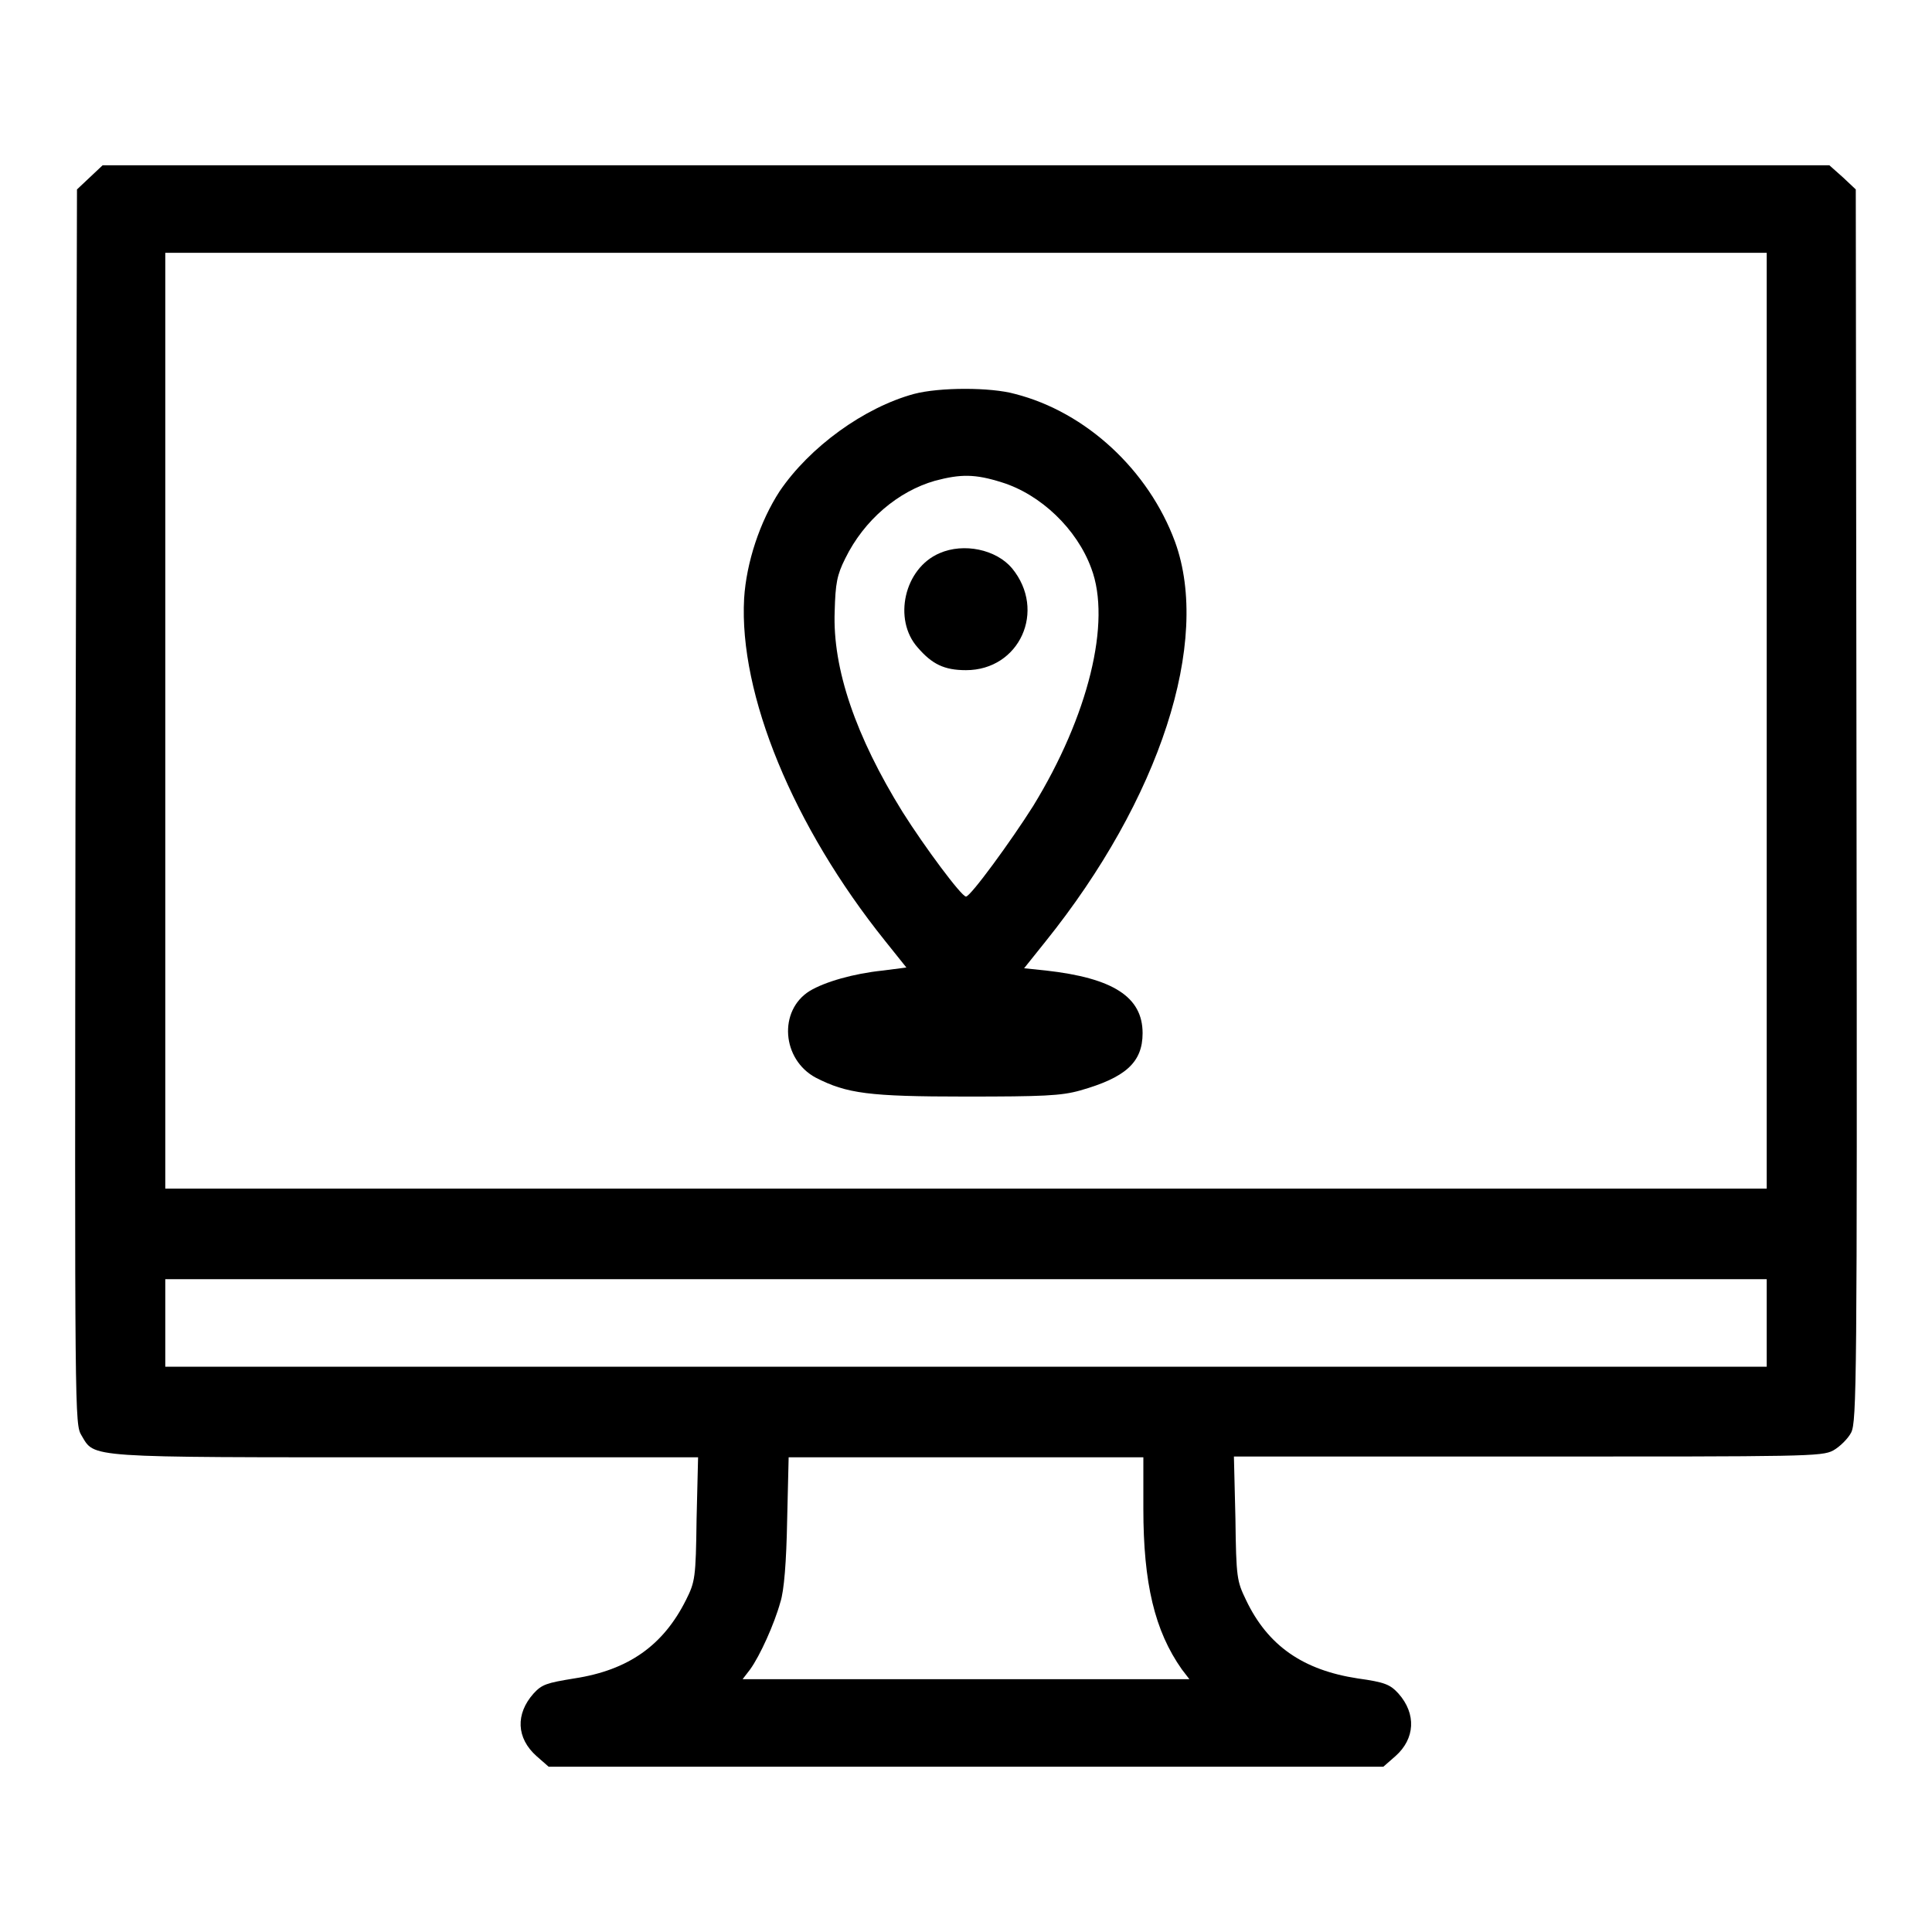 <?xml version="1.0" encoding="utf-8"?>
<!-- Svg Vector Icons : http://www.onlinewebfonts.com/icon -->
<!DOCTYPE svg PUBLIC "-//W3C//DTD SVG 1.1//EN" "http://www.w3.org/Graphics/SVG/1.1/DTD/svg11.dtd">
<svg version="1.1" xmlns="http://www.w3.org/2000/svg" xmlns:xlink="http://www.w3.org/1999/xlink" x="0px" y="0px" viewBox="0 0 256 256" enable-background="new 0 0 256 256" xml:space="preserve">
<g><g><g><path fill="#000000" d="M11.9,23.5l-1.7,1.6L10,106.9c-0.1,81.3-0.1,81.8,0.8,83.3c1.8,3,0.2,2.9,42.9,2.9h38.8l-0.2,8.2c-0.1,7.8-0.2,8.3-1.4,10.7c-3,6-7.6,9.3-14.8,10.4c-3.7,0.6-4.3,0.8-5.4,2c-2.4,2.7-2.3,5.9,0.4,8.3l1.6,1.4H128h55.3l1.6-1.4c2.6-2.3,2.8-5.6,0.4-8.3c-1.1-1.2-1.8-1.5-5.4-2c-7.2-1.1-11.9-4.3-14.8-10.4c-1.2-2.5-1.3-2.9-1.4-10.8l-0.2-8.2h38.9c36.8,0,39,0,40.5-0.8c0.9-0.5,2-1.6,2.4-2.4c0.7-1.5,0.8-6.2,0.7-83.1l-0.1-81.6l-1.7-1.6l-1.8-1.6H128H13.6L11.9,23.5z M234.1,95.5v62H128H21.9v-62v-62H128h106.1V95.5z M234.1,175.3v5.8H128H21.9v-5.8v-5.8H128h106.1V175.3z M151.5,199.9c0,9.9,1.5,16.2,5.1,21.3l1,1.3H128H98.4l1-1.3c1.3-1.8,3.2-6,4-8.9c0.5-1.5,0.8-5.4,0.9-10.8l0.2-8.4H128h23.5V199.9z"/><path fill="#000000" d="M121.1,52.2c-6.6,1.8-13.8,7-17.8,12.9c-2.6,4-4.4,9.4-4.7,14.2c-0.7,12.7,6.5,30.2,18.7,45.4l2.8,3.5l-3.1,0.4c-3.9,0.4-7.7,1.5-9.7,2.7c-4.2,2.6-3.7,9.1,0.8,11.5c4.1,2.1,7,2.5,19.8,2.5c10.3,0,12.7-0.1,15.2-0.8c6-1.7,8.3-3.7,8.3-7.6c0-4.8-3.9-7.3-12.8-8.3l-2.9-0.3l2.8-3.5c15.2-18.9,22-39.8,17.2-53c-3.5-9.5-11.8-17.2-21.2-19.6C131.3,51.3,124.5,51.3,121.1,52.2z M132.7,63.9c5.2,1.6,10,6.2,11.9,11.4c2.7,7.1-0.4,19.6-7.7,31.5c-2.9,4.6-8.3,12-8.9,12s-5.5-6.6-8.4-11.2c-6.2-10-9.3-19-9-26.6c0.1-3.7,0.3-4.8,1.4-7c2.5-5.1,7-8.9,11.9-10.3C127.3,62.8,129.2,62.8,132.7,63.9z"/><path fill="#000000" d="M124.5,73.3c-4.7,2-6.2,8.8-2.9,12.5c1.9,2.2,3.5,3,6.4,3c7.1,0,10.7-7.9,6.1-13.5C132,72.8,127.7,71.9,124.5,73.3z"/></g></g></g>
</svg>